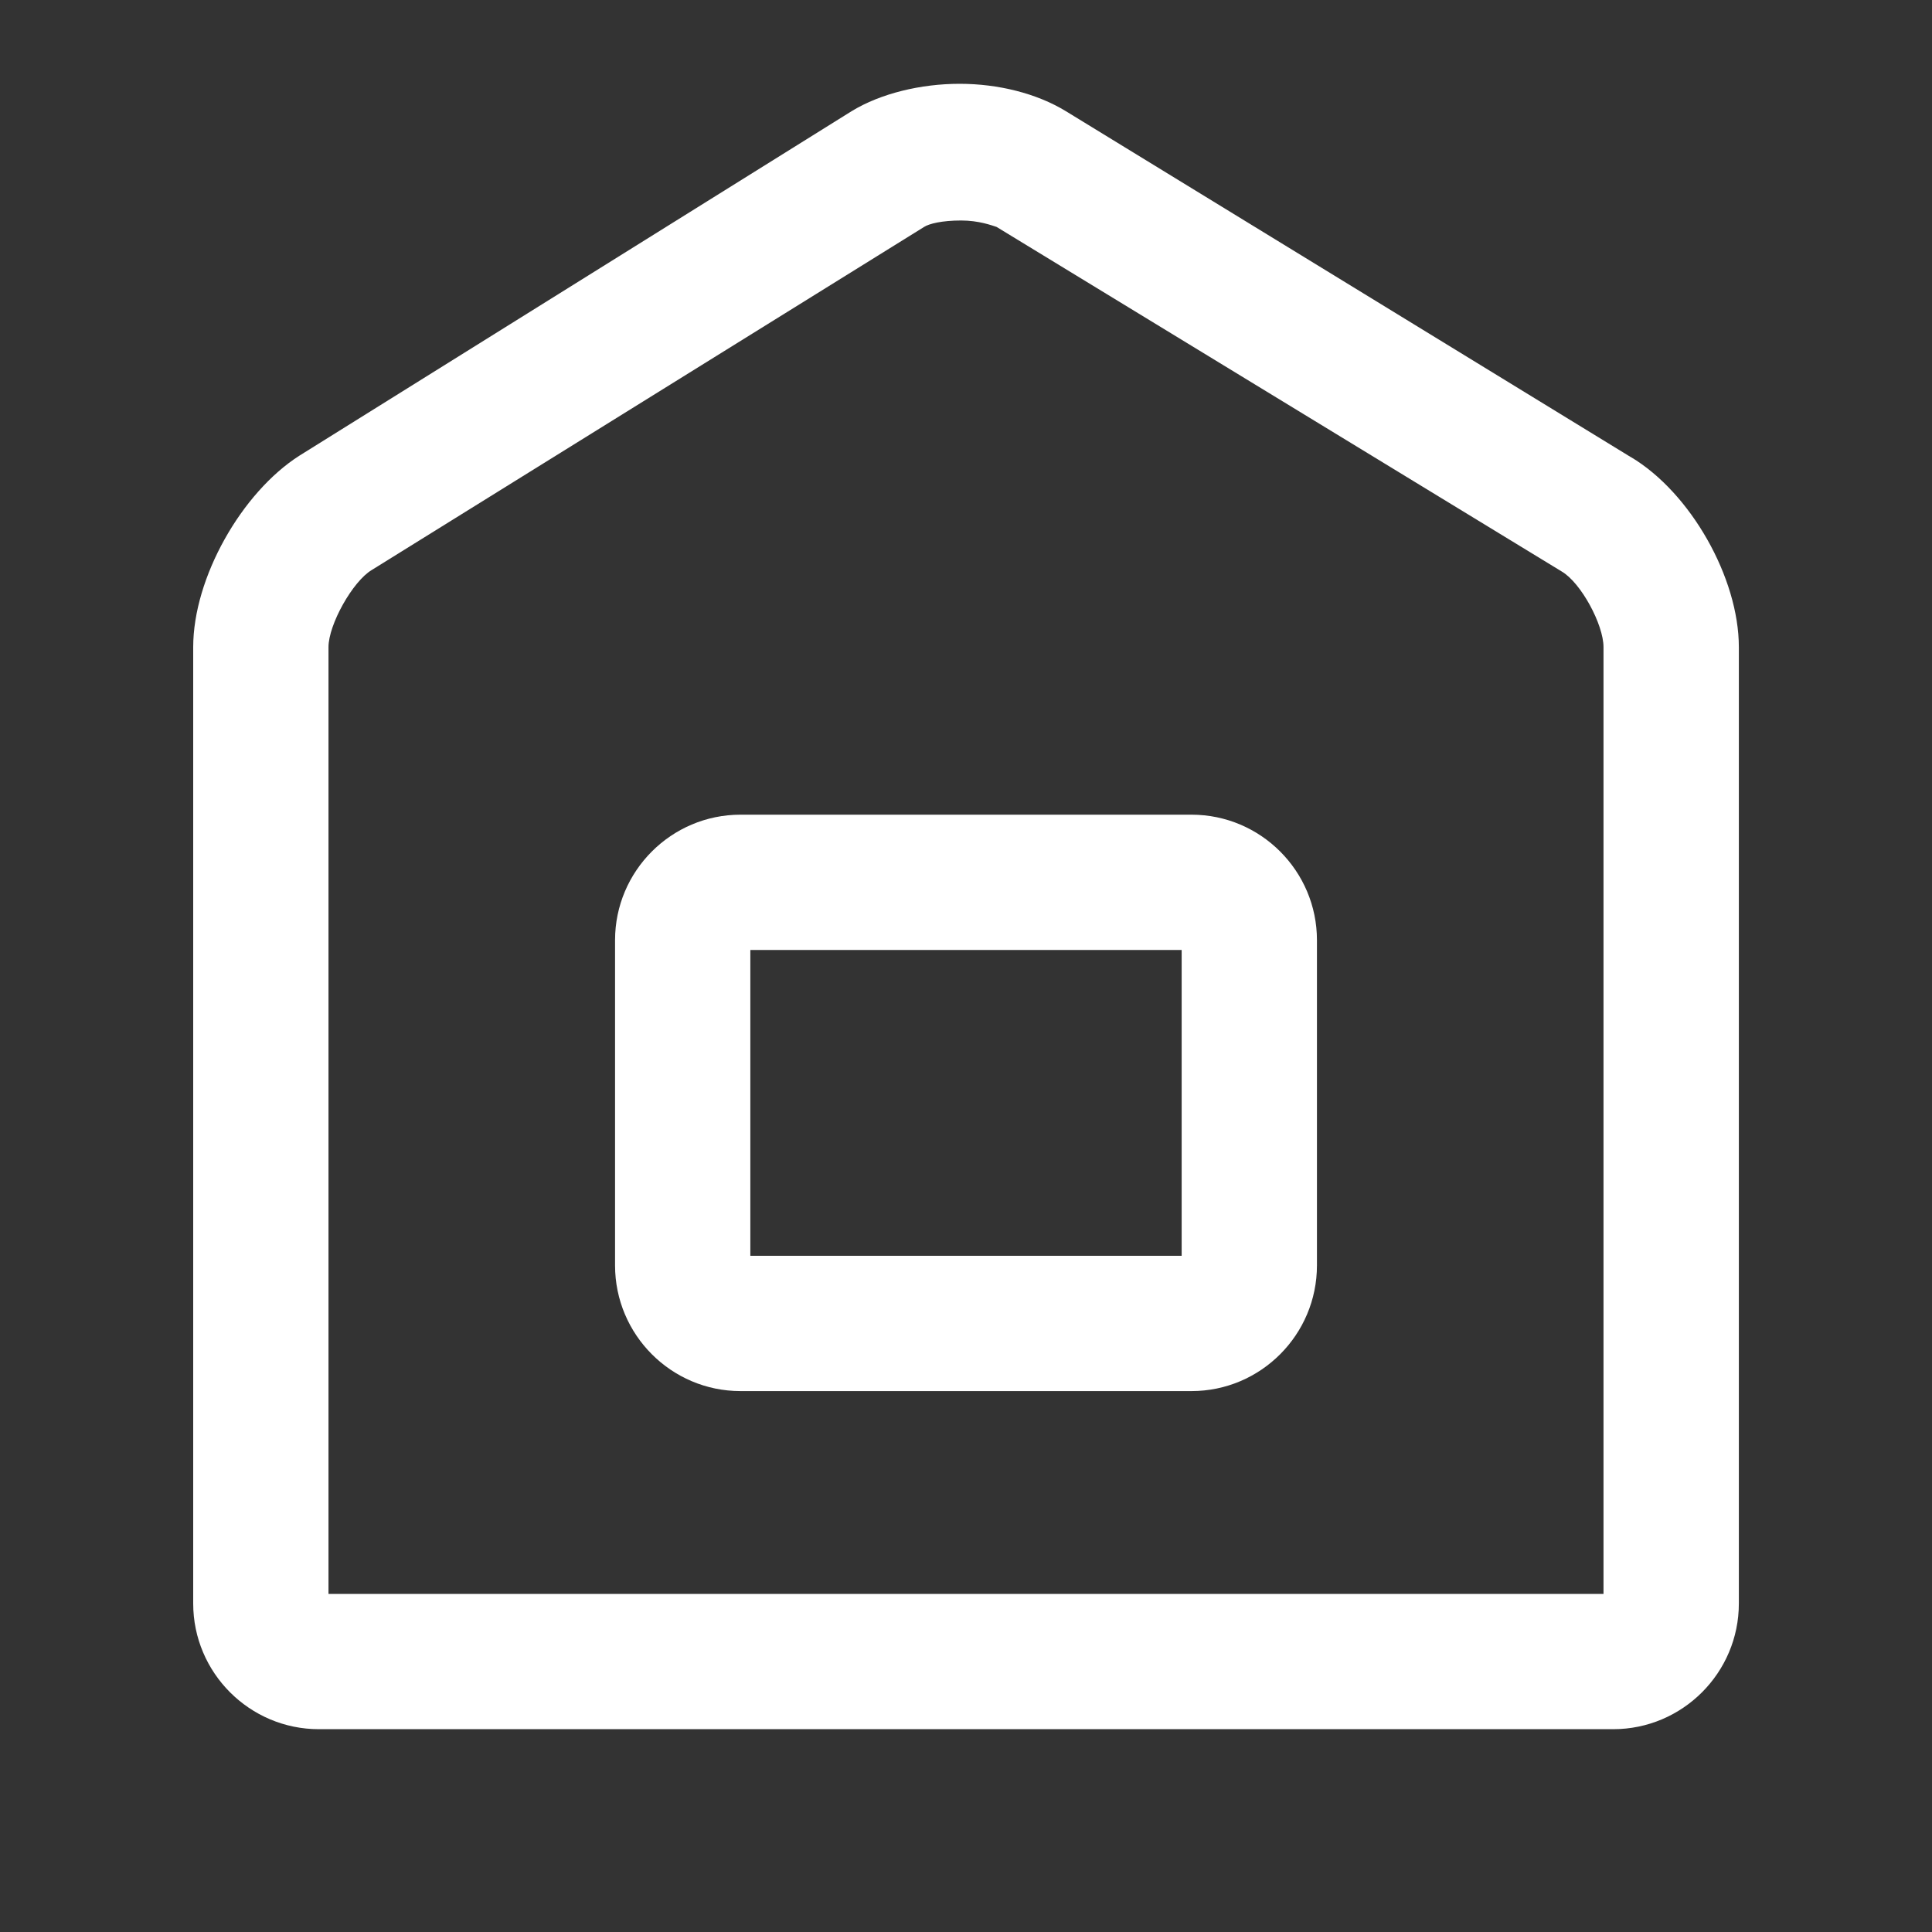 <svg xmlns="http://www.w3.org/2000/svg" viewBox="0 0 40 40"><rect x="0" y="0" width="40" height="40" fill="#333333" stroke="none"/><path fill="#fff" d="M33.766 9.465L22.066 2.301c-.602-.367-1.398-.566-2.199-.566s-1.633.199-2.234.566L6.199 9.434C5 10.199 4 11.965 4 13.398v19.801c0 1.434 1.168 2.602 2.602 2.602h26.797c1.434 0 2.602-1.168 2.602-2.602V13.398c0-1.434-1-3.199-2.234-3.934zM33.199 33H6.801V13.398c0-.465.5-1.363.898-1.598l11.434-7.102c.102-.066.367-.133.766-.133.367 0 .637.102.734.133l11.699 7.133c.402.234.867 1.102.867 1.566zm-8.531-16.133h-9.336c-1.434 0-2.598 1.168-2.598 2.598v6.734c0 1.434 1.164 2.602 2.598 2.602h9.336c1.434 0 2.598-1.168 2.598-2.602v-6.734c0-1.43-1.164-2.598-2.598-2.598zM24.465 26h-8.93v-6.332h8.93zm0 0"></path></svg>